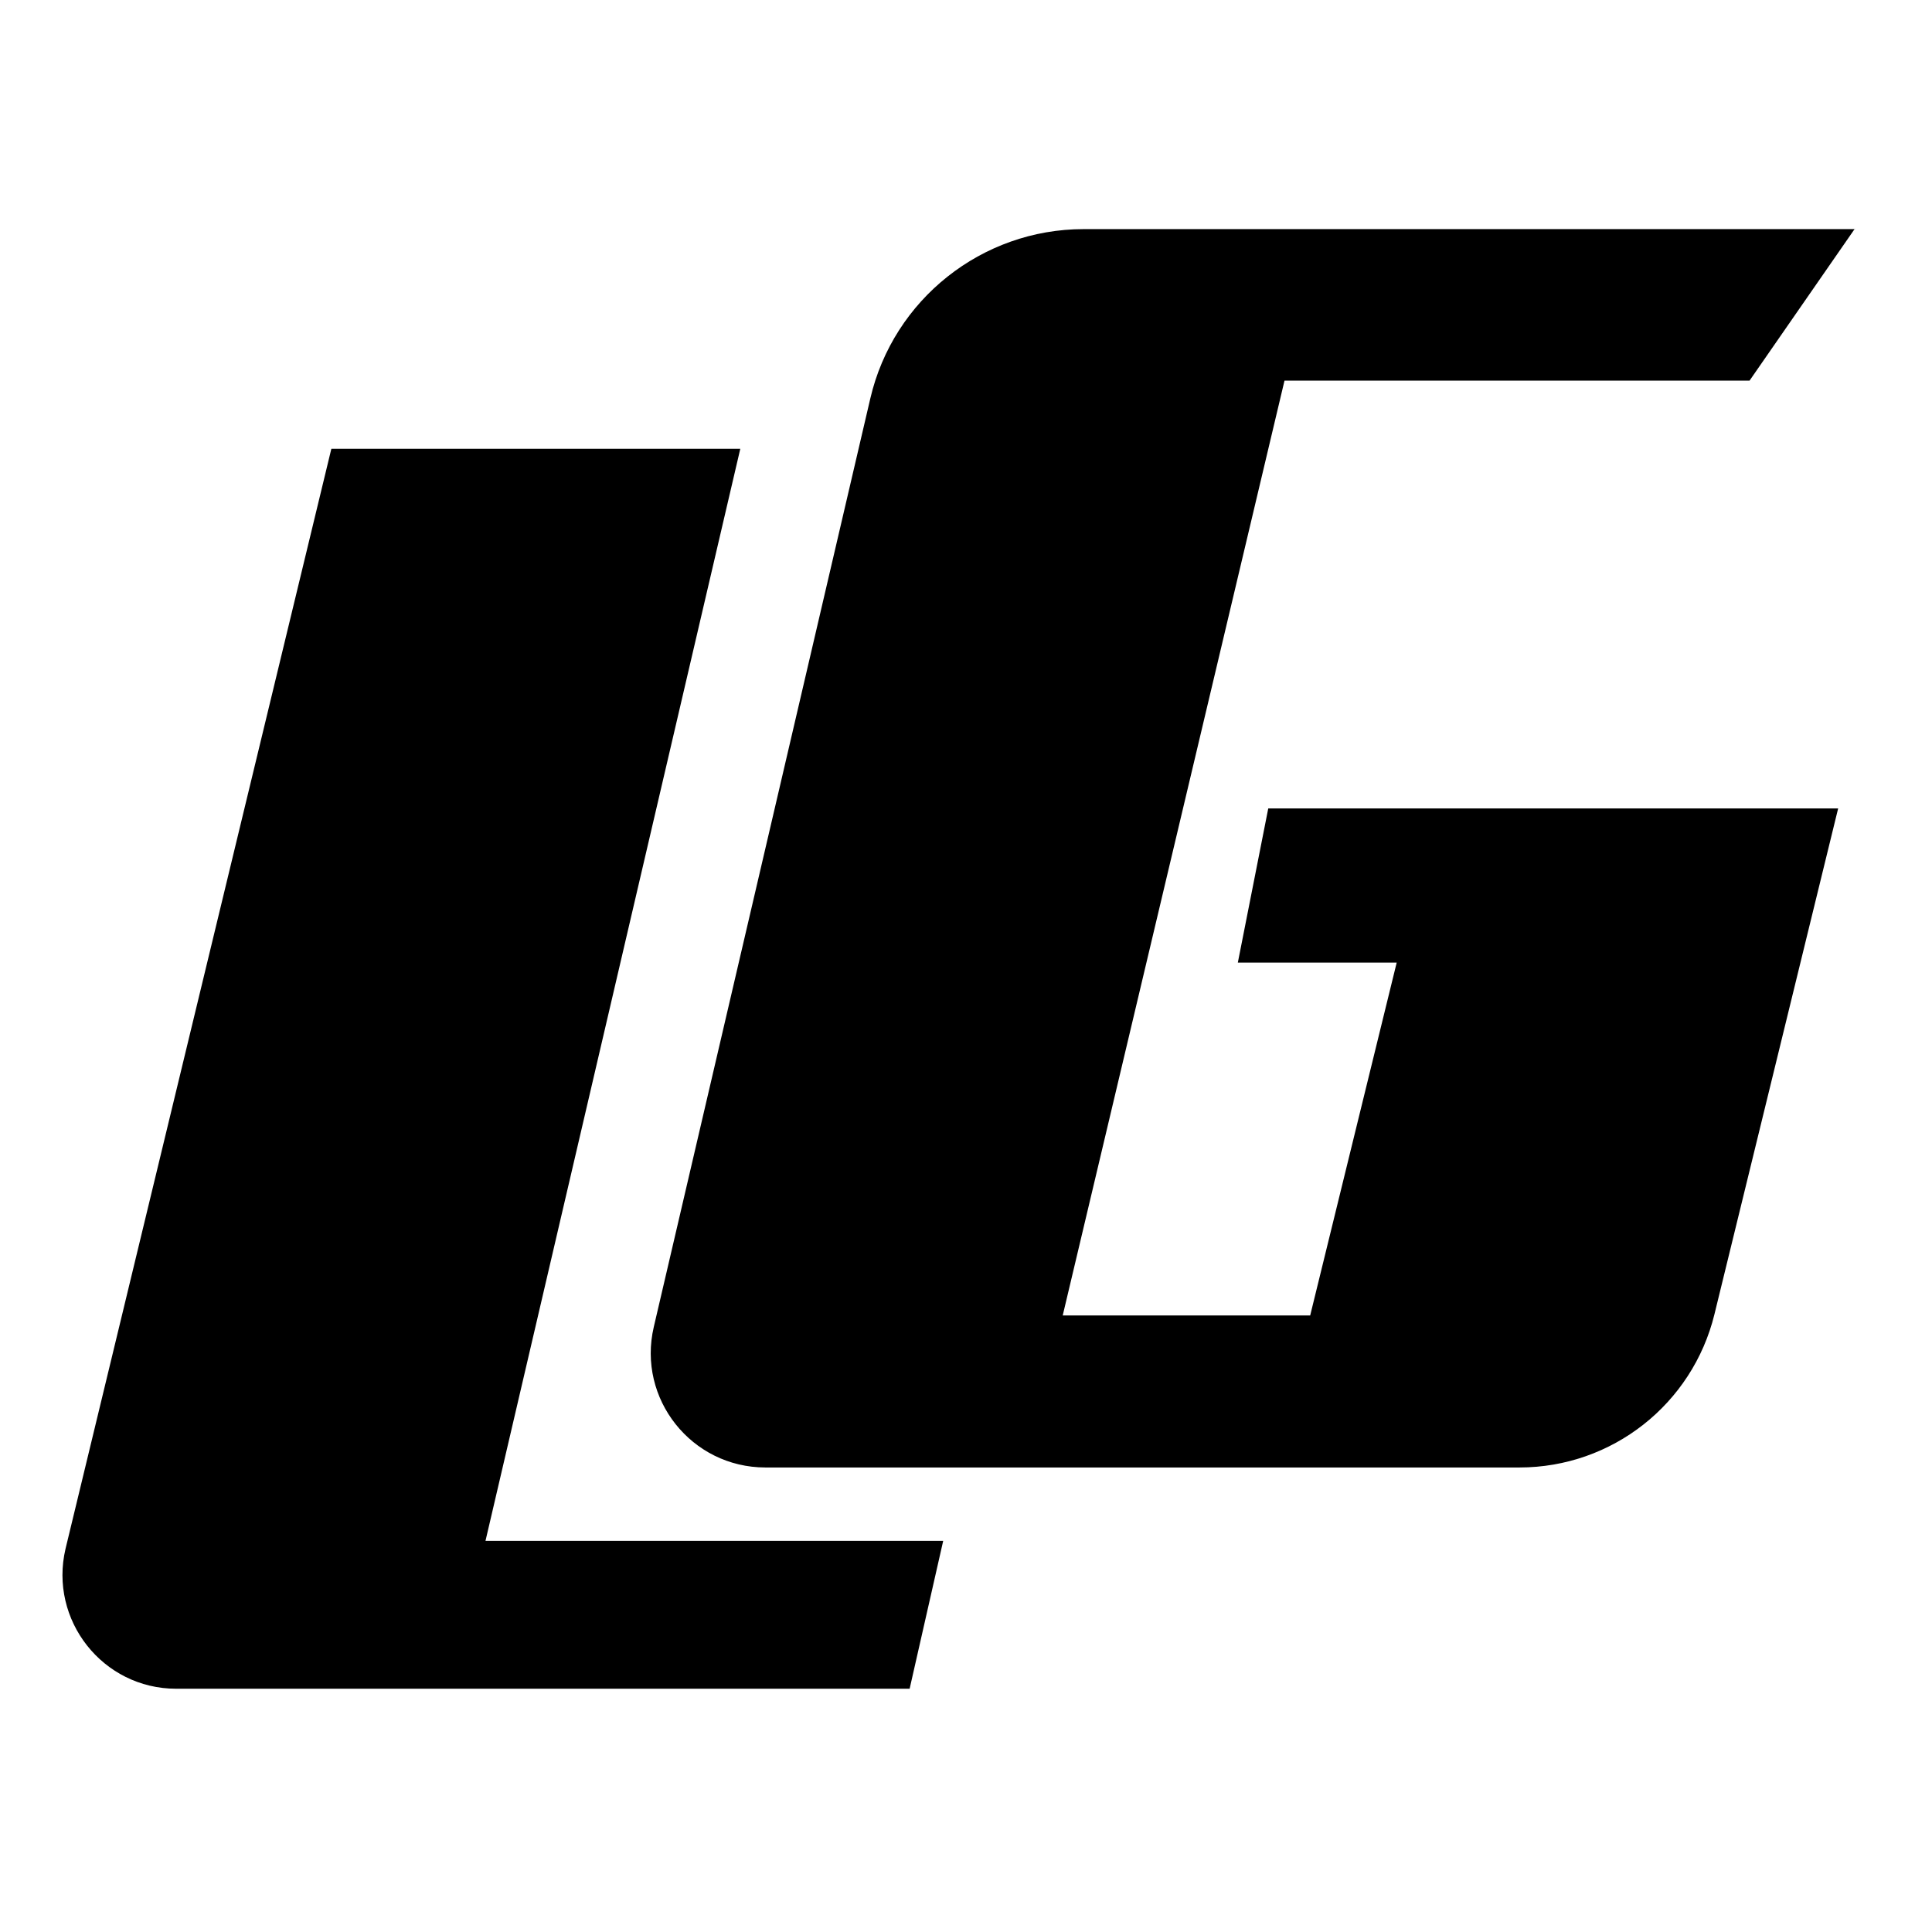 <?xml version="1.0" encoding="UTF-8"?>
<svg id="Capa_1" xmlns="http://www.w3.org/2000/svg" version="1.1" viewBox="0 0 368.5 368.5">
  <!-- Generator: Adobe Illustrator 29.4.0, SVG Export Plug-In . SVG Version: 2.1.0 Build 152)  -->
  <path d="M63.2,85.6h78l-48.6,208.3h87.3l-6.4,28.2H33.6c-14,0-24.3-13.1-21.1-26.7L63.2,85.6Z"/>
  <path d="M353.8,43.7h-147.1c-19.4,0-36.3,13.4-40.7,32.3l-41.3,177.1c-3.2,13.7,7.2,26.8,21.3,26.8h143.8c17.7,0,33-12.1,37.2-29.2l23.6-96.5h-108.7l-5.8,29.4h30.3l-16.5,67.3h-47.2l42.3-178.3h88.7l20.1-29h0Z"/>
</svg>